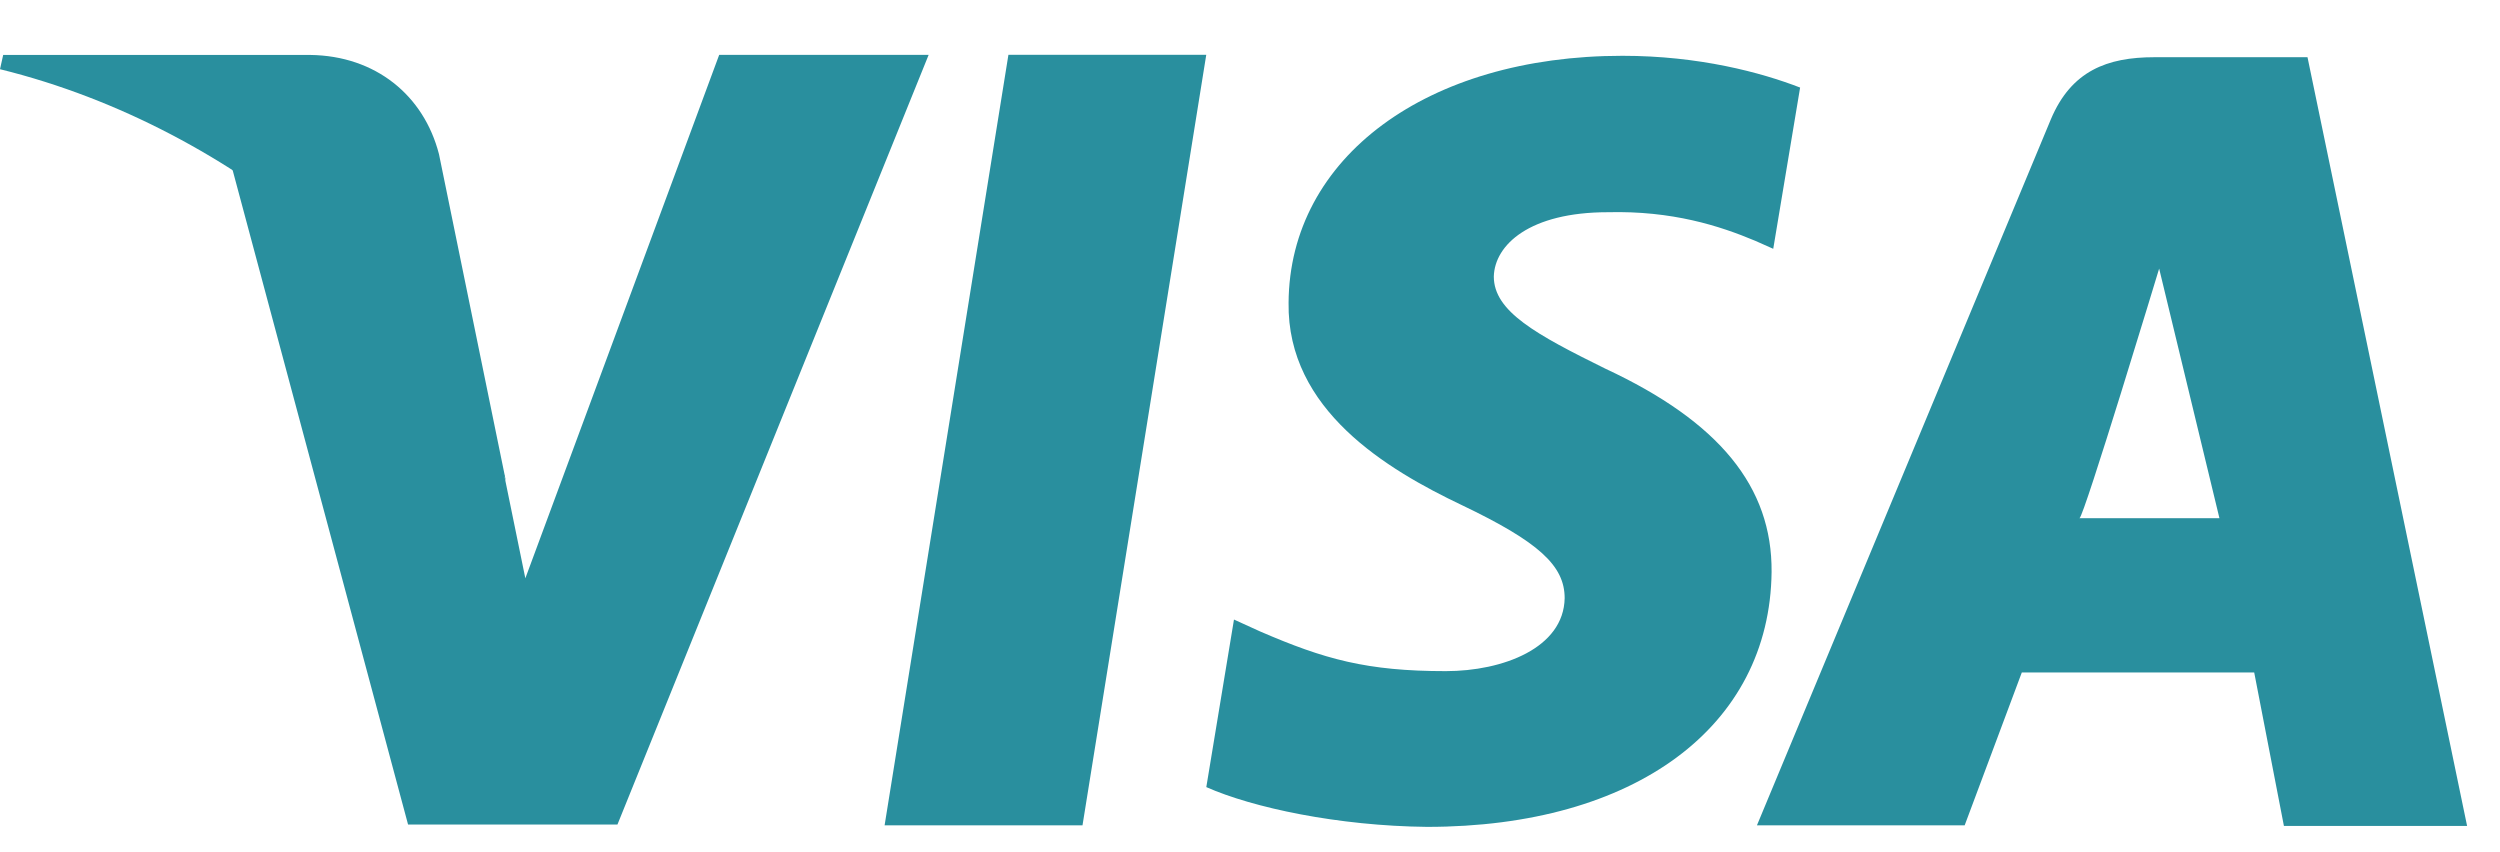 <svg width="44" height="15" viewBox="0 0 44 15" fill="none" xmlns="http://www.w3.org/2000/svg">
<path fill-rule="evenodd" clip-rule="evenodd" d="M9.246 10.178L12.658 0.965V0.966H16.344L10.867 14.512H7.182L4.057 2.855C6.264 3.987 8.243 6.265 8.874 8.361L9.246 10.178ZM17.748 0.965L15.569 14.526H19.052L21.23 0.965H17.748ZM28.255 6.489C27.037 5.888 26.291 5.482 26.291 4.867C26.306 4.308 26.922 3.735 28.298 3.735C29.43 3.707 30.261 3.973 30.892 4.238L31.209 4.379L31.682 1.541C30.994 1.275 29.903 0.982 28.556 0.982C25.116 0.982 22.694 2.771 22.679 5.329C22.651 7.216 24.413 8.264 25.732 8.892C27.079 9.536 27.538 9.954 27.538 10.527C27.523 11.406 26.449 11.812 25.446 11.812C24.056 11.812 23.31 11.603 22.177 11.113L21.718 10.904L21.231 13.853C22.049 14.216 23.554 14.537 25.116 14.553C28.772 14.553 31.15 12.792 31.18 10.066C31.192 8.57 30.263 7.425 28.255 6.489ZM37.917 1.007H40.612L43.421 14.537H40.197L39.674 11.835H35.584L34.578 14.526H30.922L36.096 2.098C36.456 1.246 37.087 1.007 37.917 1.007ZM36.599 9.12C36.673 9.113 38.001 4.727 38.001 4.727L39.062 9.12H36.599Z" fill="#298F9E"/>
<path d="M7.726 2.713C7.46 1.679 6.612 0.982 5.46 0.967H0.056L0 1.218C4.216 2.257 7.755 5.455 8.903 8.463L7.726 2.713Z" fill="#298F9E"/>
</svg>
